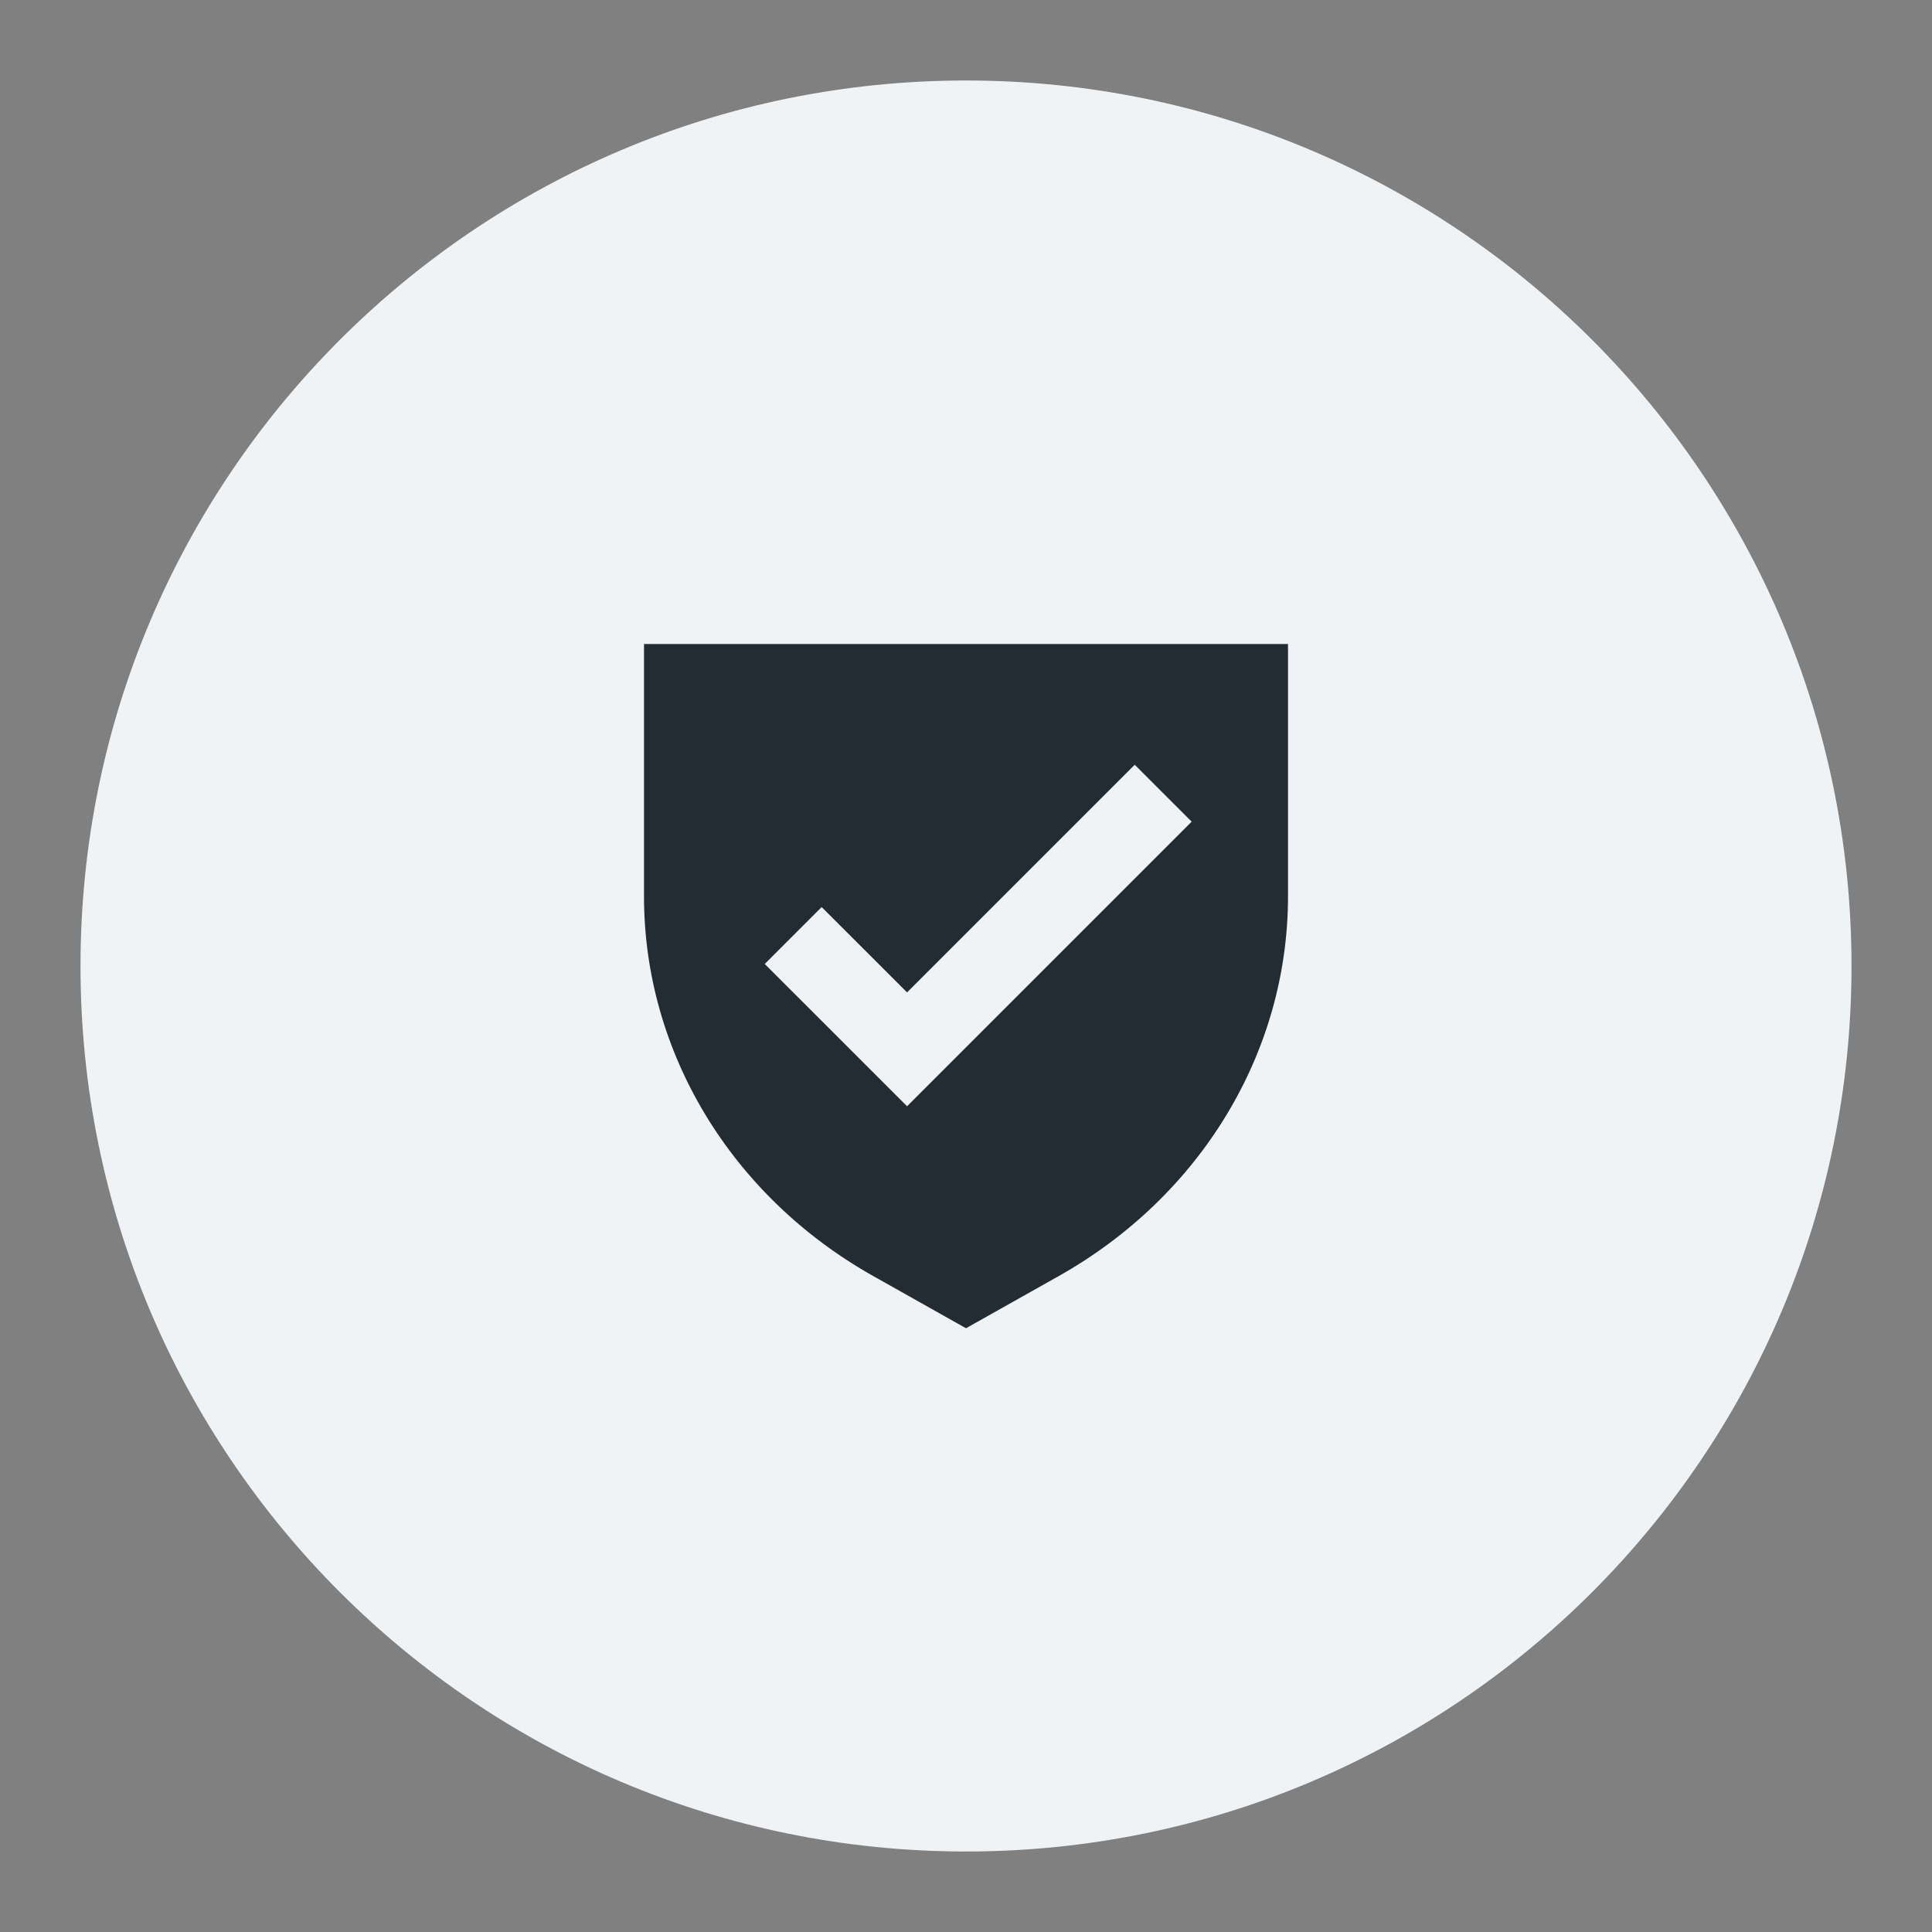 <svg width="48" height="48" viewBox="0 0 48 48" fill="none" xmlns="http://www.w3.org/2000/svg">
<rect x="0" y="0" width="48" height="48" fill="#808080" stroke="none"/>
<path d="M24 46C36.15 46 46 36.15 46 24C46 11.85 36.15 2 24 2C11.85 2 2 11.85 2 24C2 36.15 11.85 46 24 46Z" fill="#F0F3F5"/>
<path fill-rule="evenodd" clip-rule="evenodd" d="M32 16V22.272C32 26.136 29.838 29.716 26.303 31.704L24 33L21.697 31.704C18.162 29.716 16 26.136 16 22.272V16H32ZM28.192 19L29.607 20.414L22.536 27.485L19 23.95L20.414 22.536L22.536 24.656L28.192 19Z" fill="#242C33"/>
</svg>
